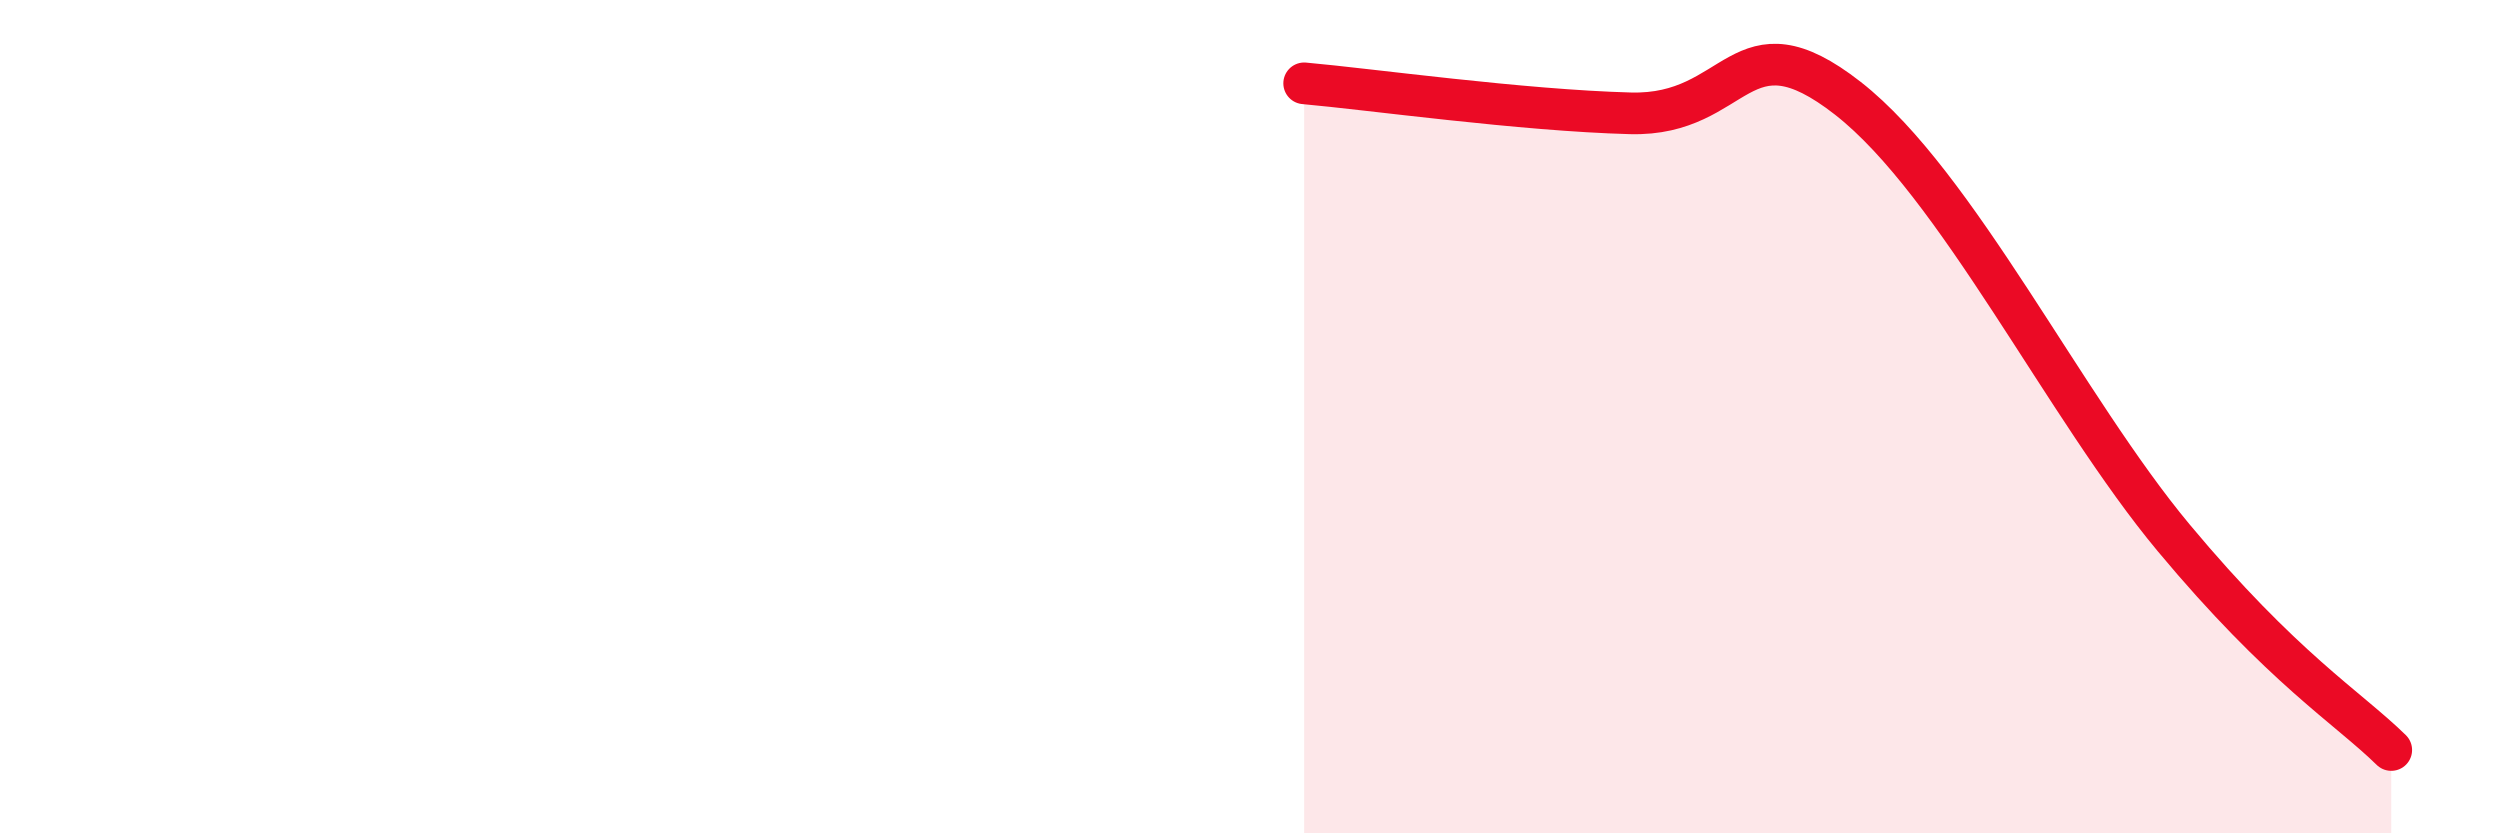 
    <svg width="60" height="20" viewBox="0 0 60 20" xmlns="http://www.w3.org/2000/svg">
      <path
        d="M 31.3,2 C 32.87,2.14 36.52,2.65 39.13,2.72 C 41.74,2.79 41.74,0.32 44.35,2.36 C 46.96,4.4 49.56,9.78 52.17,12.91 C 54.78,16.04 56.35,16.98 57.39,18L57.39 20L31.3 20Z"
        fill="#EB0A25"
        opacity="0.1"
        stroke-linecap="round"
        stroke-linejoin="round"
      />
      <path
        d="M 31.3,2 C 32.87,2.14 36.52,2.65 39.13,2.72 C 41.74,2.79 41.74,0.32 44.35,2.36 C 46.96,4.4 49.56,9.78 52.17,12.91 C 54.78,16.04 56.35,16.98 57.39,18"
        stroke="#EB0A25"
        stroke-width="1"
        fill="none"
        stroke-linecap="round"
        stroke-linejoin="round"
      />
    </svg>
  